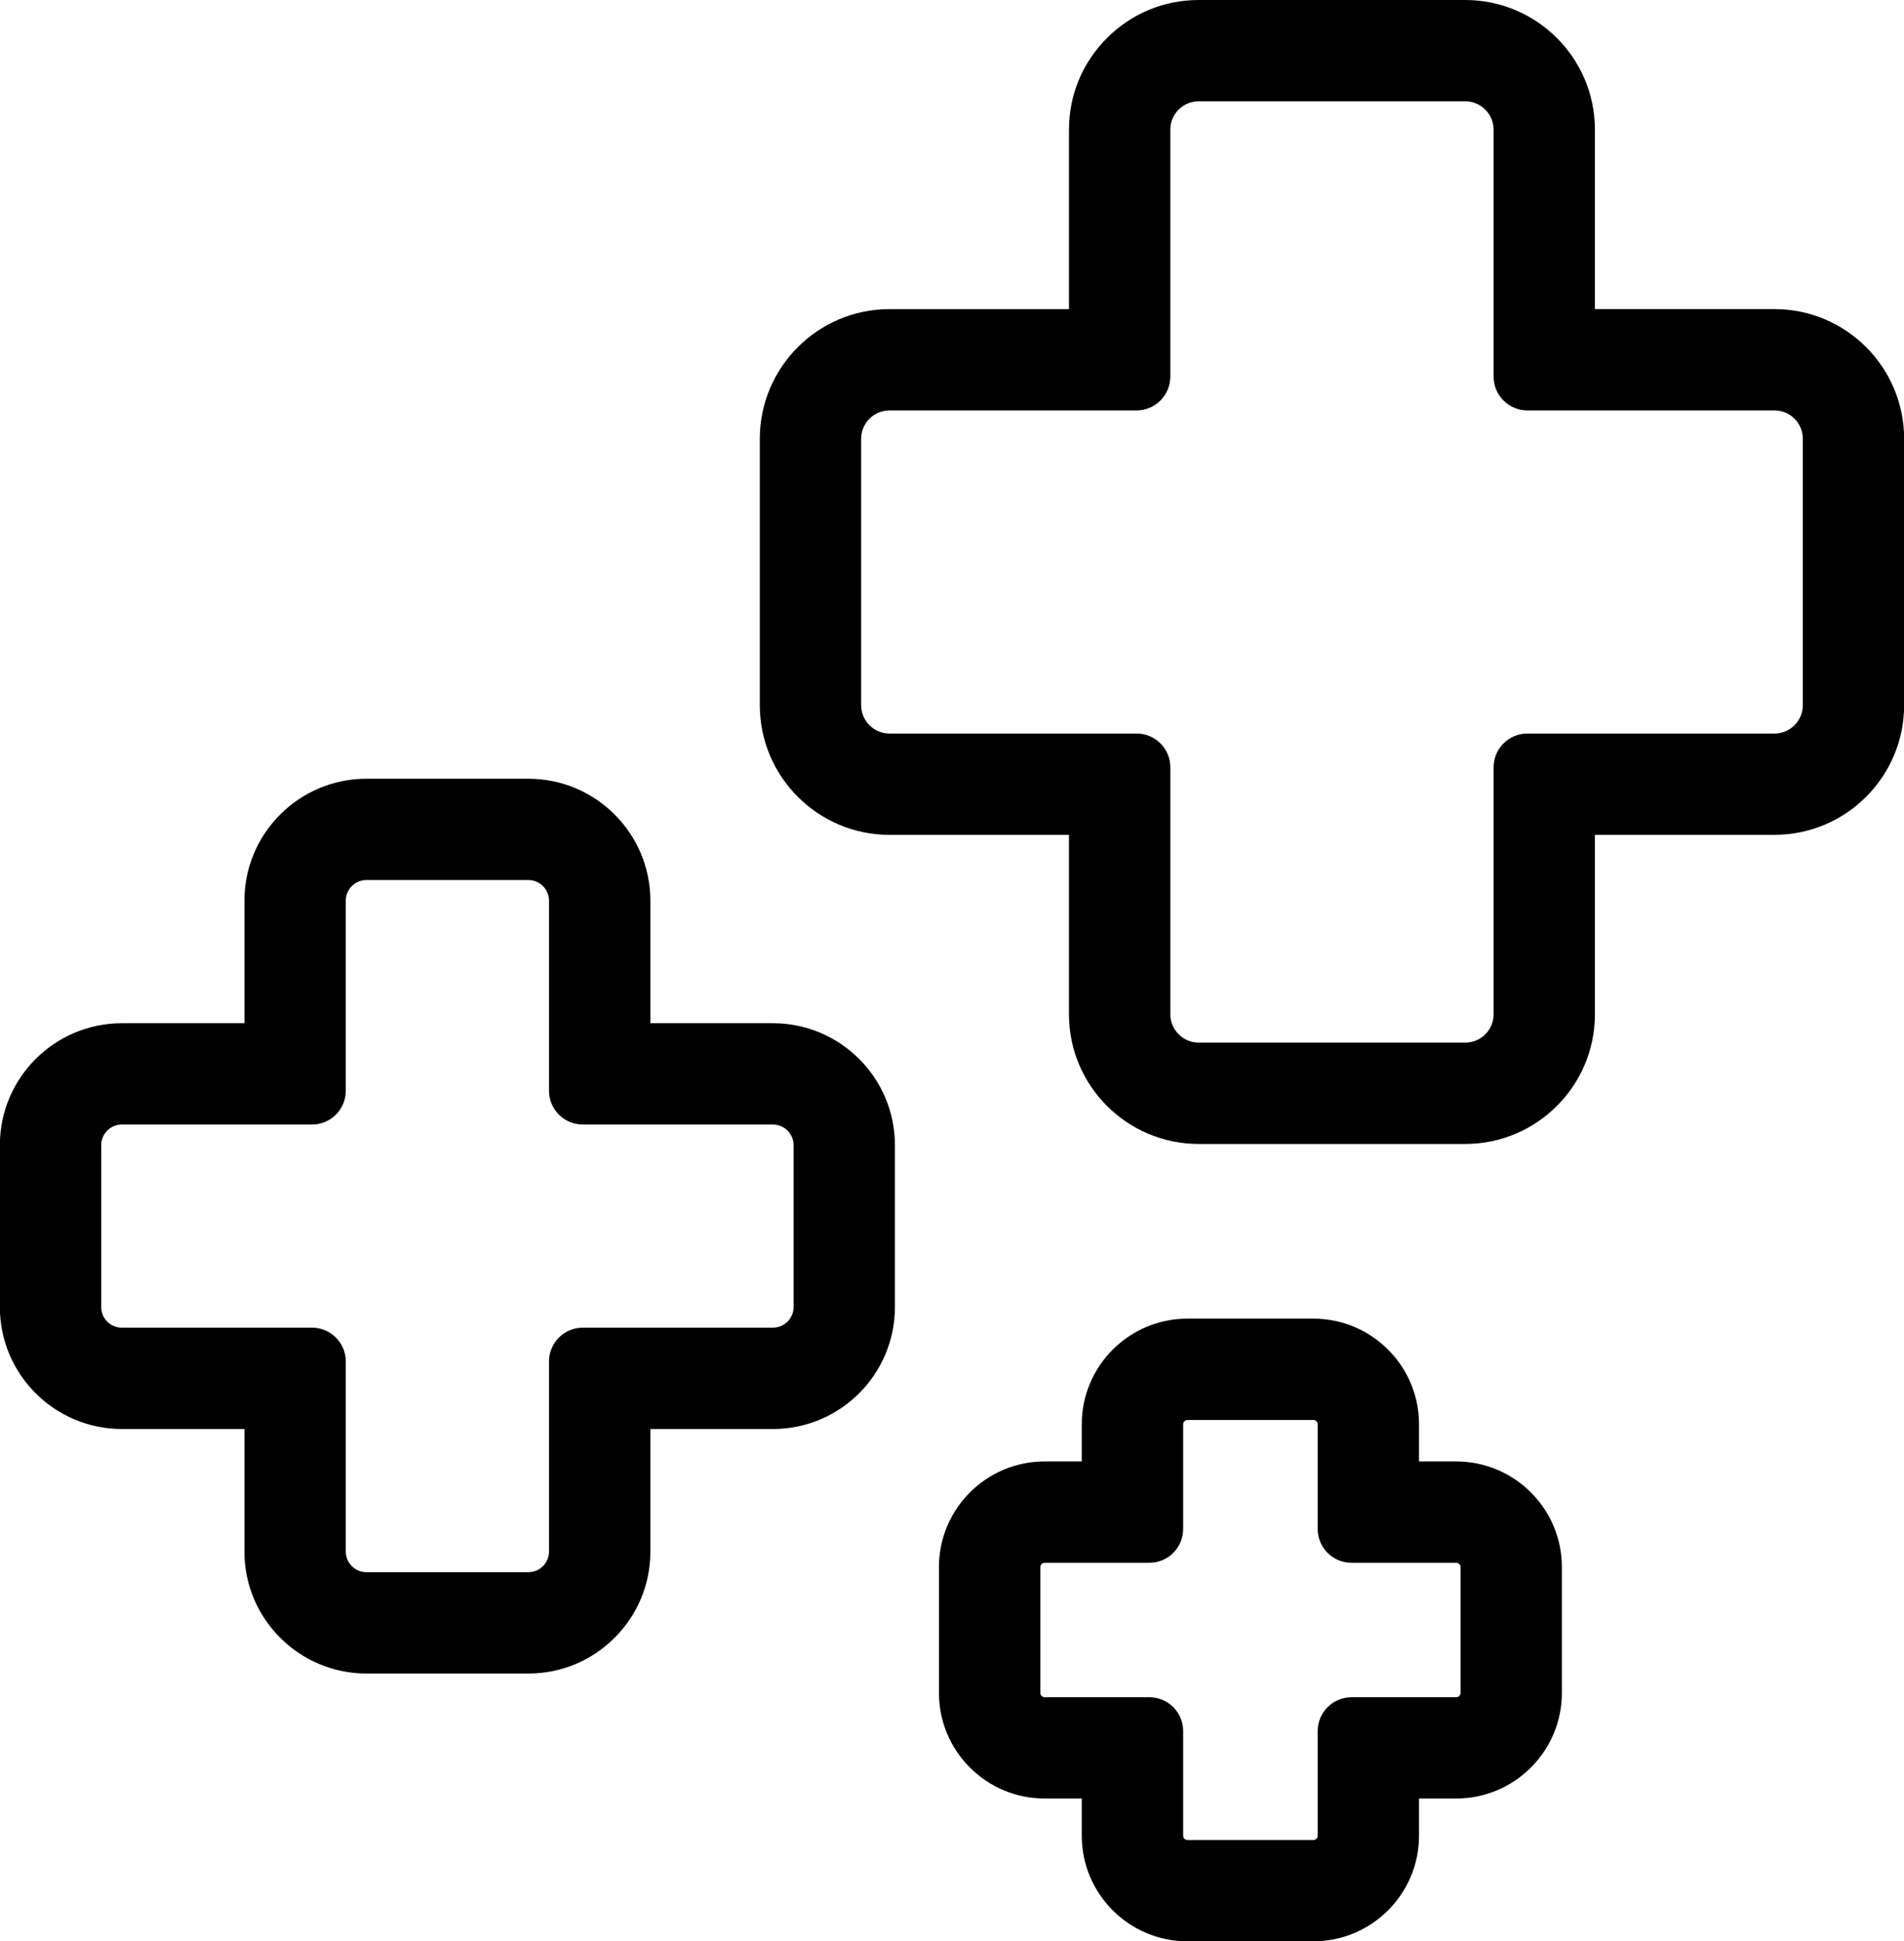 <?xml version="1.0" encoding="UTF-8"?><svg xmlns="http://www.w3.org/2000/svg" xmlns:xlink="http://www.w3.org/1999/xlink" height="200.0" preserveAspectRatio="xMidYMid meet" version="1.0" viewBox="1.9 0.0 196.2 200.0" width="196.2" zoomAndPan="magnify"><g id="change1_1"><path d="M184.75,31.844h-18.5V13.356C166.25,5.992,160.257,0,152.887,0h-27.471c-3.563,0-6.918,1.391-9.444,3.916 c-2.529,2.526-3.92,5.879-3.916,9.44v18.491H93.56c-7.37,0-13.365,5.992-13.365,13.357v27.449c0,7.366,5.995,13.357,13.365,13.357 h18.493v18.488c0,7.366,5.993,13.356,13.363,13.356h27.471c7.37,0,13.363-5.993,13.363-13.359V86.007h18.5 c7.37,0,13.363-5.992,13.363-13.357V45.201C198.113,37.835,192.12,31.844,184.75,31.844z M159.292,75.57 c-1.924,0-3.481,1.558-3.481,3.479v25.446c0,1.61-1.309,2.918-2.92,2.918h-27.468c-1.611,0-2.924-1.308-2.924-2.918V79.049 c0-1.921-1.557-3.479-3.481-3.479H93.56c-1.611,0-2.922-1.31-2.922-2.92V45.201c0-1.61,1.31-2.92,2.922-2.92h25.455 c1.924,0,3.481-1.558,3.481-3.479V13.356c0-1.609,1.309-2.918,2.92-2.918h27.471c1.611,0,2.924,1.311,2.924,2.918v25.446 c0,1.921,1.557,3.479,3.481,3.479h25.462c1.611,0,2.92,1.31,2.92,2.92V72.65c0,1.61-1.309,2.92-2.92,2.92H159.292z" fill="inherit"/></g><g id="change1_2"><path d="M81.553,105.416H68.917V92.787c0-6.926-5.636-12.559-12.566-12.559H39.658c-6.931,0-12.569,5.633-12.569,12.559v12.629 H14.456c-6.931,0-12.569,5.633-12.569,12.561v16.682c0,6.928,5.638,12.561,12.569,12.561h12.632v12.629 c0,6.928,5.638,12.561,12.569,12.561h16.693c3.354,0,6.51-1.308,8.886-3.683c2.375-2.375,3.682-5.528,3.68-8.878v-12.629h12.636 c6.93,0,12.566-5.633,12.566-12.561v-16.682C94.119,111.049,88.483,105.416,81.553,105.416z M58.474,140.261v19.587 c0,1.172-0.952,2.123-2.123,2.123H39.658c-1.173,0-2.126-0.951-2.126-2.123v-19.587c0-1.923-1.559-3.479-3.481-3.479H14.456 c-1.173,0-2.126-0.951-2.126-2.123v-16.682c0-1.172,0.954-2.127,2.126-2.127l19.594,0.003c1.922,0,3.481-1.556,3.481-3.479V92.787 c0-1.17,0.954-2.122,2.126-2.122h16.693c1.171,0,2.123,0.951,2.123,2.122v19.587c0,1.923,1.559,3.479,3.481,3.479h19.598 c1.171,0,2.123,0.951,2.123,2.123v16.682c0,1.172-0.952,2.123-2.123,2.123H61.955C60.033,136.782,58.474,138.338,58.474,140.261z" fill="inherit"/></g><g id="change1_3"><path d="M151.956,150.562h-3.831v-3.832c0-6-4.882-10.879-10.885-10.879h-12.983c-6.003,0-10.885,4.879-10.885,10.879v3.832h-3.831 c-6.002,0-10.885,4.879-10.885,10.879v12.968c0,6,4.883,10.879,10.885,10.879h3.831v3.832c0,6,4.882,10.879,10.885,10.879h12.983 c6.003,0,10.885-4.879,10.885-10.879v-3.832h3.831c6.003,0,10.888-4.879,10.888-10.879v-12.968 C162.844,155.441,157.959,150.562,151.956,150.562z M141.166,174.855c-1.924,0-3.481,1.556-3.481,3.479v10.791 c0,0.238-0.204,0.442-0.442,0.442h-12.979c-0.241,0-0.445-0.204-0.445-0.442v-10.791c0-1.923-1.557-3.479-3.481-3.479h-10.793 c-0.238,0-0.442-0.204-0.442-0.442v-12.968c0-0.238,0.204-0.442,0.442-0.442h10.793c1.924,0,3.481-1.556,3.481-3.479v-10.791 c0-0.238,0.204-0.442,0.445-0.442h12.979c0.238,0,0.442,0.204,0.442,0.442v10.791c0,1.923,1.557,3.479,3.481,3.479h10.793 c0.241,0,0.445,0.204,0.445,0.442v12.968c0,0.238-0.204,0.442-0.445,0.442H141.166z" fill="inherit"/></g></svg>